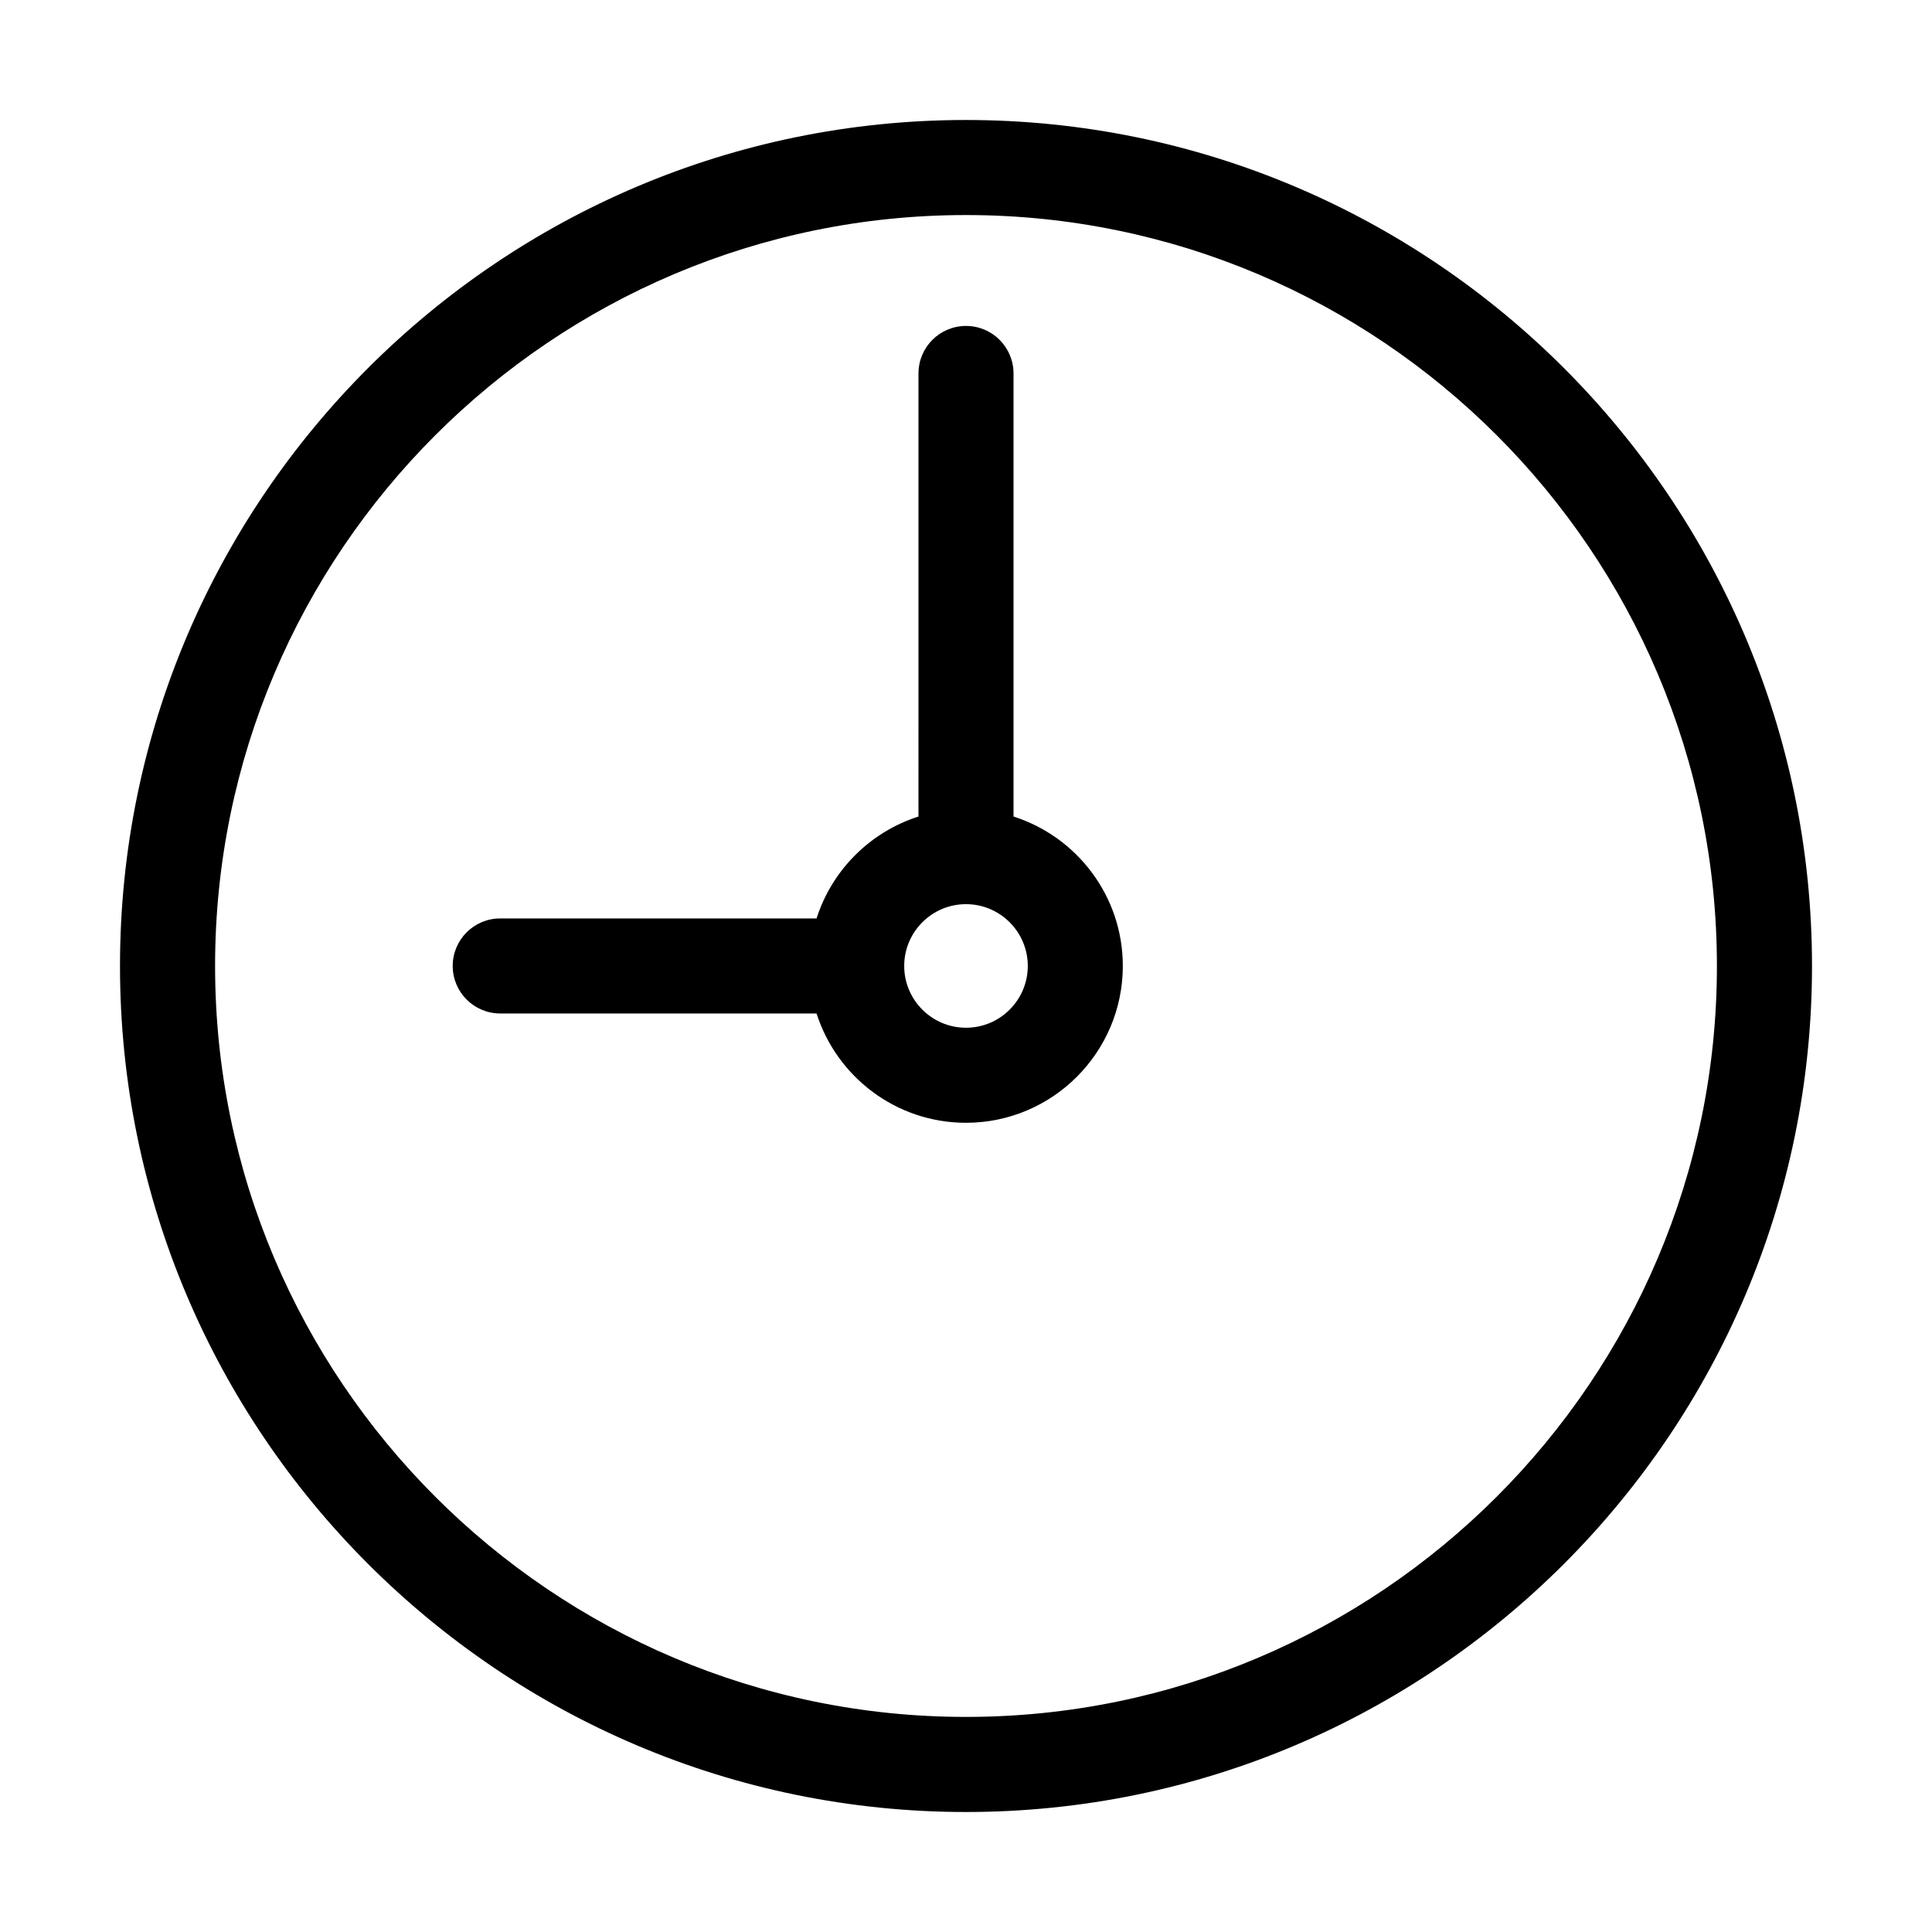 <?xml version="1.0" encoding="UTF-8"?>
<!-- Uploaded to: SVG Repo, www.svgrepo.com, Generator: SVG Repo Mixer Tools -->
<svg fill="#000000" width="800px" height="800px" version="1.1" viewBox="144 144 512 512" xmlns="http://www.w3.org/2000/svg">
 <path d="m400 175.8c-123.62 0-224.2 100.57-224.2 224.2 0 123.62 100.57 224.2 224.2 224.2 123.62 0 224.2-100.58 224.2-224.2 0-123.62-100.58-224.2-224.2-224.2zm0 423.2c-109.73 0-199-89.273-199-199-0.004-109.73 89.273-199.01 199-199.01 109.73 0 199 89.277 199 199.01 0 109.73-89.277 199-199 199zm12.594-238.61v-117.42c0-6.957-5.637-12.594-12.594-12.594s-12.594 5.637-12.594 12.594l-0.004 117.42c-12.801 4.086-22.93 14.203-27.004 27.004h-83.832c-6.957 0-12.594 5.637-12.594 12.594 0 6.957 5.637 12.594 12.594 12.594h83.832c5.352 16.777 21.074 28.969 39.598 28.969 22.918 0 41.562-18.645 41.562-41.562 0.004-18.527-12.188-34.25-28.965-39.598zm-12.594 55.973c-9.027 0-16.375-7.344-16.375-16.375 0-9.027 7.344-16.375 16.375-16.375 9.027 0 16.375 7.344 16.375 16.375-0.004 9.031-7.348 16.375-16.375 16.375z"/>
</svg>